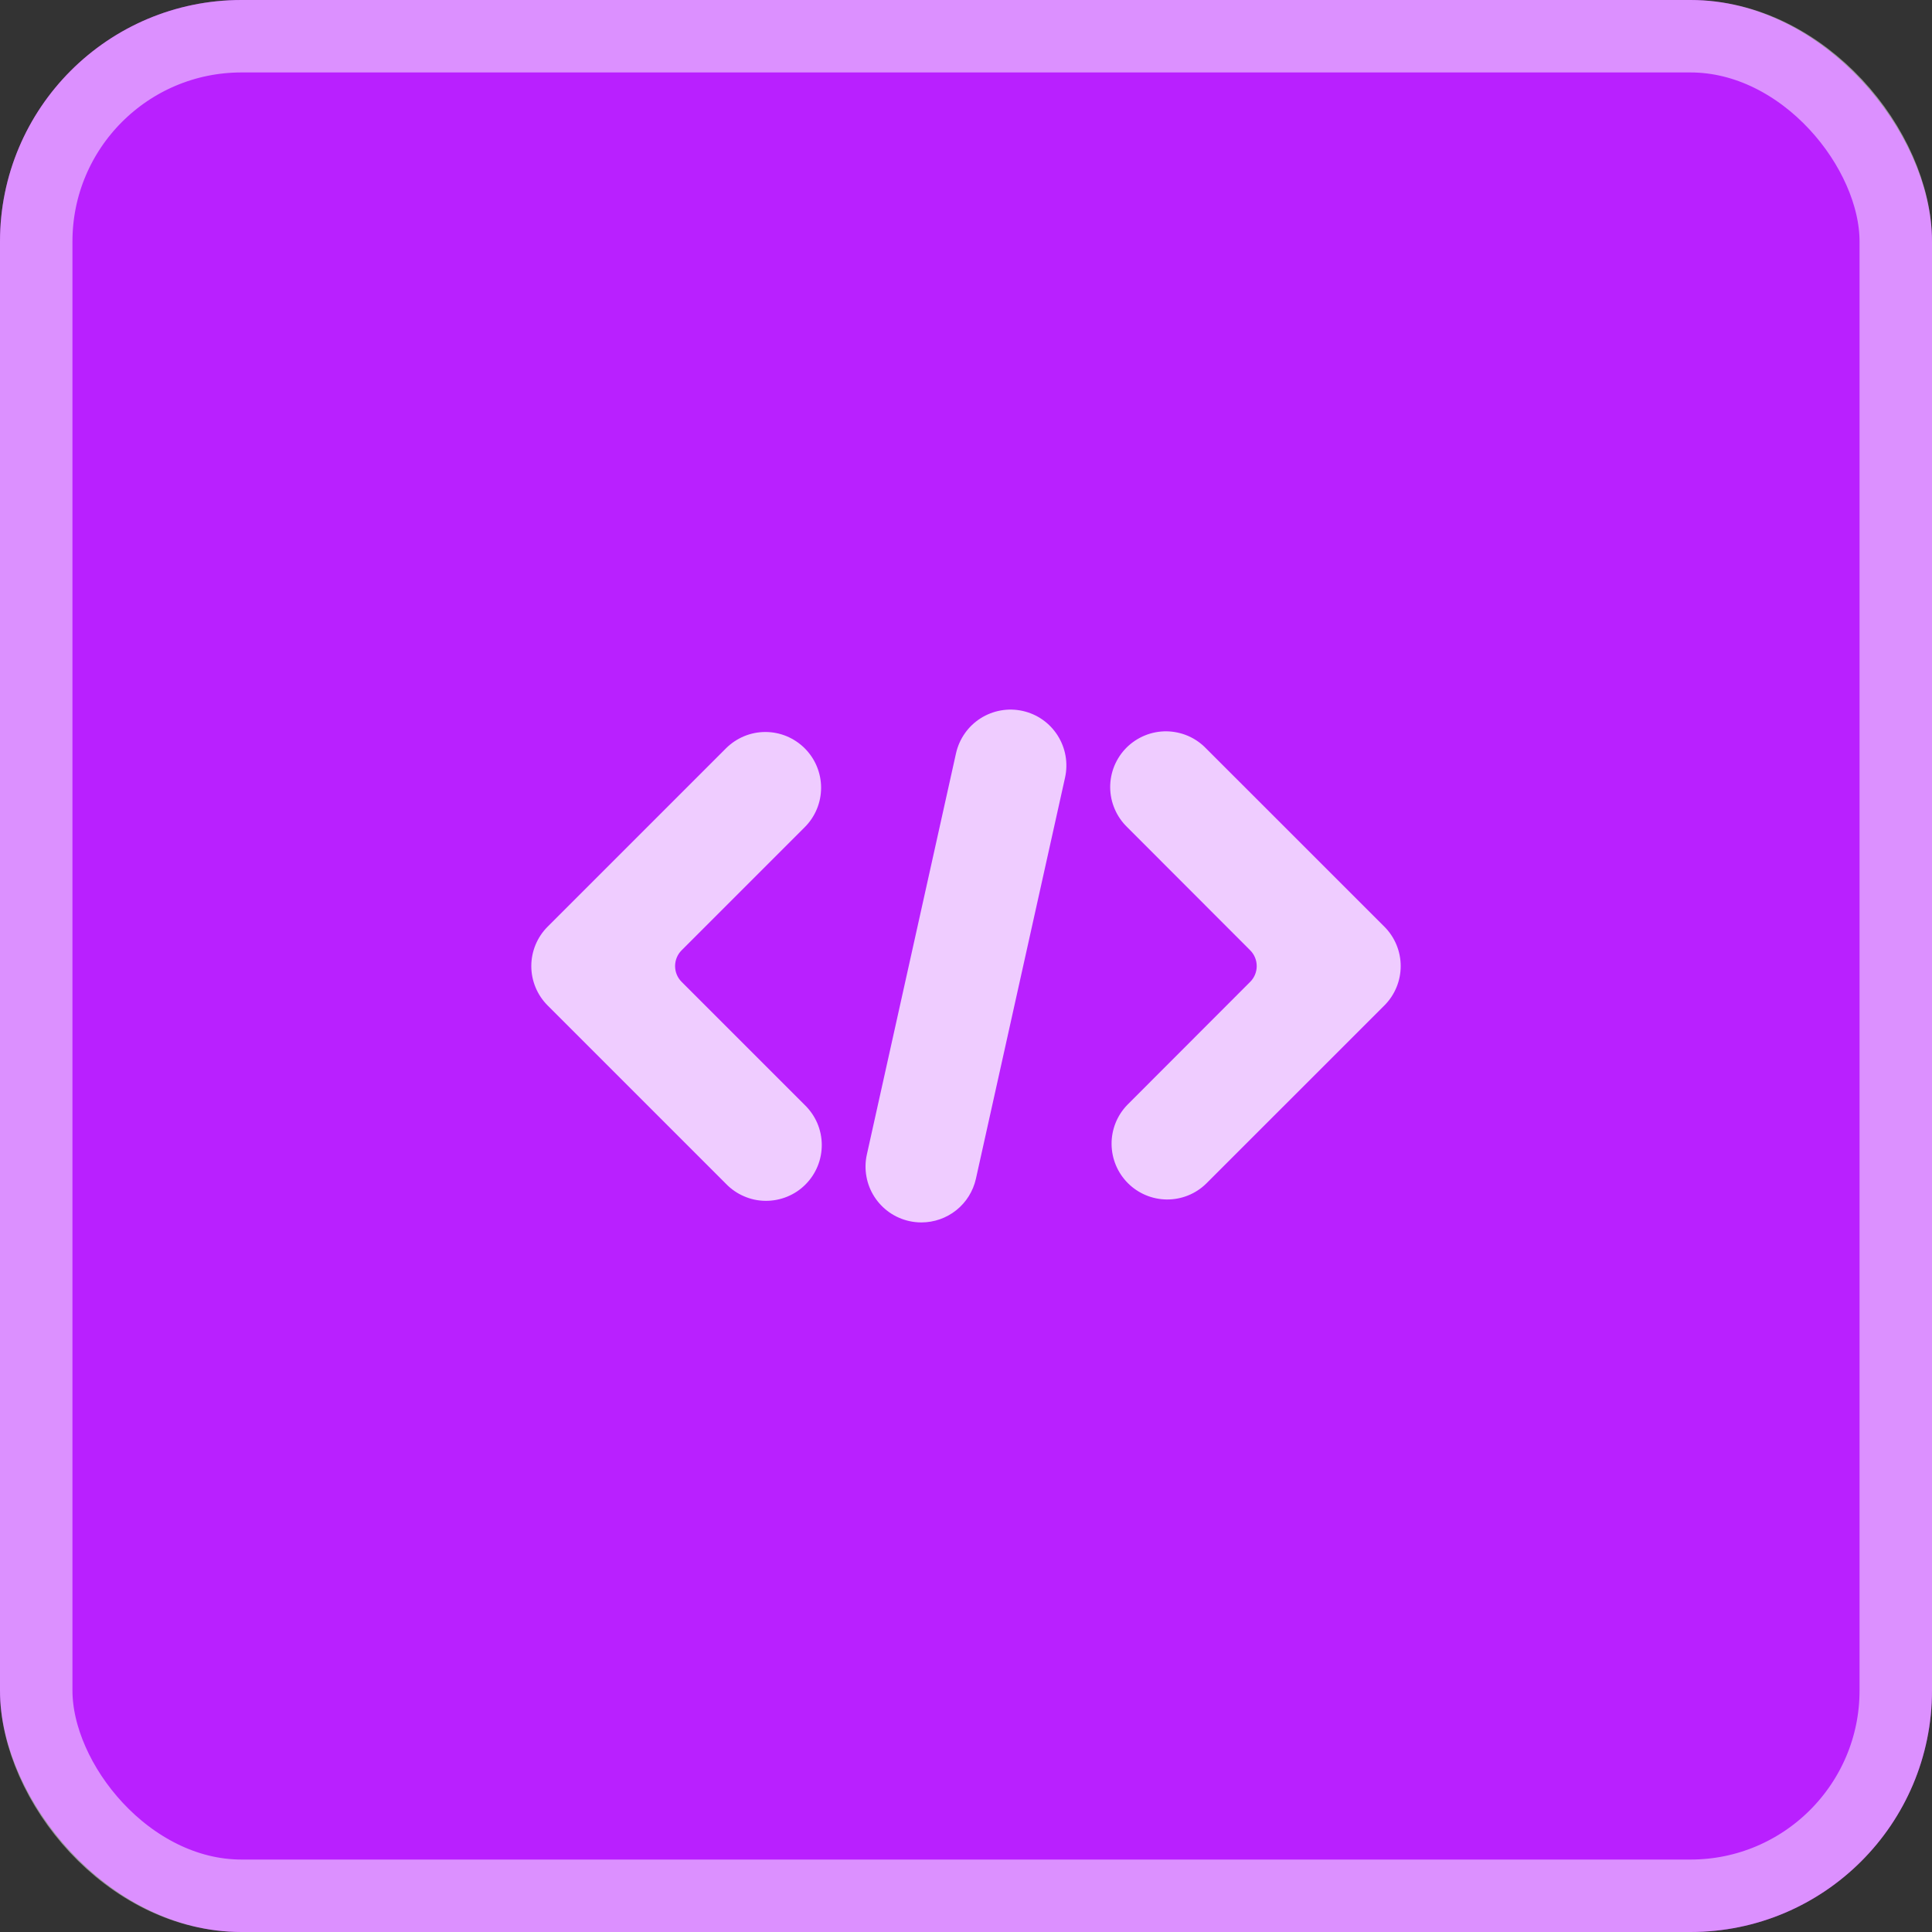<svg width="40" height="40" viewBox="0 0 40 40" fill="none" xmlns="http://www.w3.org/2000/svg">
<rect x="0" y="0" width="40" height="40" fill="#333333" stroke="none"/>
<rect width="40" height="40" rx="5" fill="#B920FF"/>
<rect x="0.75" y="0.75" width="38.5" height="38.5" rx="4.25" stroke="white" stroke-opacity="0.5" stroke-width="1.5"/>
<path d="M28.662 20.817C28.769 20.71 28.854 20.583 28.912 20.443C28.97 20.303 29 20.153 29 20.002C29 19.85 28.97 19.7 28.912 19.56C28.854 19.42 28.769 19.293 28.662 19.186L24.969 15.494C24.863 15.384 24.736 15.296 24.595 15.235C24.454 15.175 24.303 15.143 24.149 15.141C23.996 15.14 23.844 15.169 23.703 15.227C23.561 15.285 23.432 15.371 23.323 15.479C23.215 15.587 23.13 15.716 23.071 15.858C23.013 16 22.984 16.152 22.985 16.305C22.987 16.458 23.018 16.61 23.079 16.75C23.139 16.891 23.227 17.018 23.337 17.125L25.884 19.675C25.971 19.762 26.019 19.879 26.019 20.002C26.019 20.124 25.971 20.241 25.884 20.328L23.337 22.878C23.127 23.096 23.011 23.387 23.014 23.69C23.017 23.993 23.138 24.282 23.352 24.496C23.566 24.71 23.855 24.831 24.158 24.834C24.46 24.836 24.752 24.72 24.969 24.509L28.662 20.817Z" fill="#EFCCFF"/>
<path d="M16.662 15.494C16.555 15.387 16.428 15.302 16.288 15.243C16.148 15.185 15.998 15.155 15.846 15.155C15.695 15.155 15.544 15.185 15.405 15.243C15.264 15.302 15.137 15.387 15.03 15.494L11.338 19.186C11.231 19.293 11.146 19.42 11.088 19.56C11.03 19.7 11 19.85 11 20.002C11 20.153 11.03 20.303 11.088 20.443C11.146 20.583 11.231 20.71 11.338 20.817L15.03 24.509C15.137 24.62 15.264 24.708 15.405 24.768C15.545 24.829 15.697 24.861 15.85 24.862C16.003 24.863 16.155 24.834 16.297 24.776C16.439 24.718 16.568 24.633 16.676 24.524C16.784 24.416 16.87 24.287 16.928 24.145C16.986 24.004 17.015 23.852 17.014 23.698C17.013 23.545 16.981 23.394 16.921 23.253C16.86 23.112 16.772 22.985 16.662 22.878L14.112 20.328C14.025 20.241 13.977 20.124 13.977 20.002C13.977 19.879 14.025 19.762 14.112 19.675L16.662 17.125C16.769 17.018 16.854 16.891 16.912 16.751C16.97 16.611 17 16.461 17 16.309C17 16.158 16.97 16.008 16.912 15.868C16.854 15.728 16.769 15.601 16.662 15.494V15.494Z" fill="#EFCCFF"/>
<path d="M18.828 25.282C18.91 25.3 18.994 25.309 19.079 25.309C19.341 25.308 19.595 25.219 19.8 25.055C20.005 24.891 20.147 24.662 20.205 24.406L22.051 16.098C22.117 15.799 22.062 15.486 21.897 15.227C21.733 14.968 21.472 14.785 21.173 14.719C20.873 14.652 20.56 14.708 20.301 14.872C20.042 15.037 19.86 15.298 19.793 15.597L17.947 23.905C17.914 24.053 17.911 24.206 17.938 24.356C17.964 24.505 18.02 24.648 18.102 24.776C18.184 24.904 18.29 25.014 18.414 25.101C18.539 25.188 18.679 25.249 18.828 25.282V25.282Z" fill="#EFCCFF"/>
</svg>
